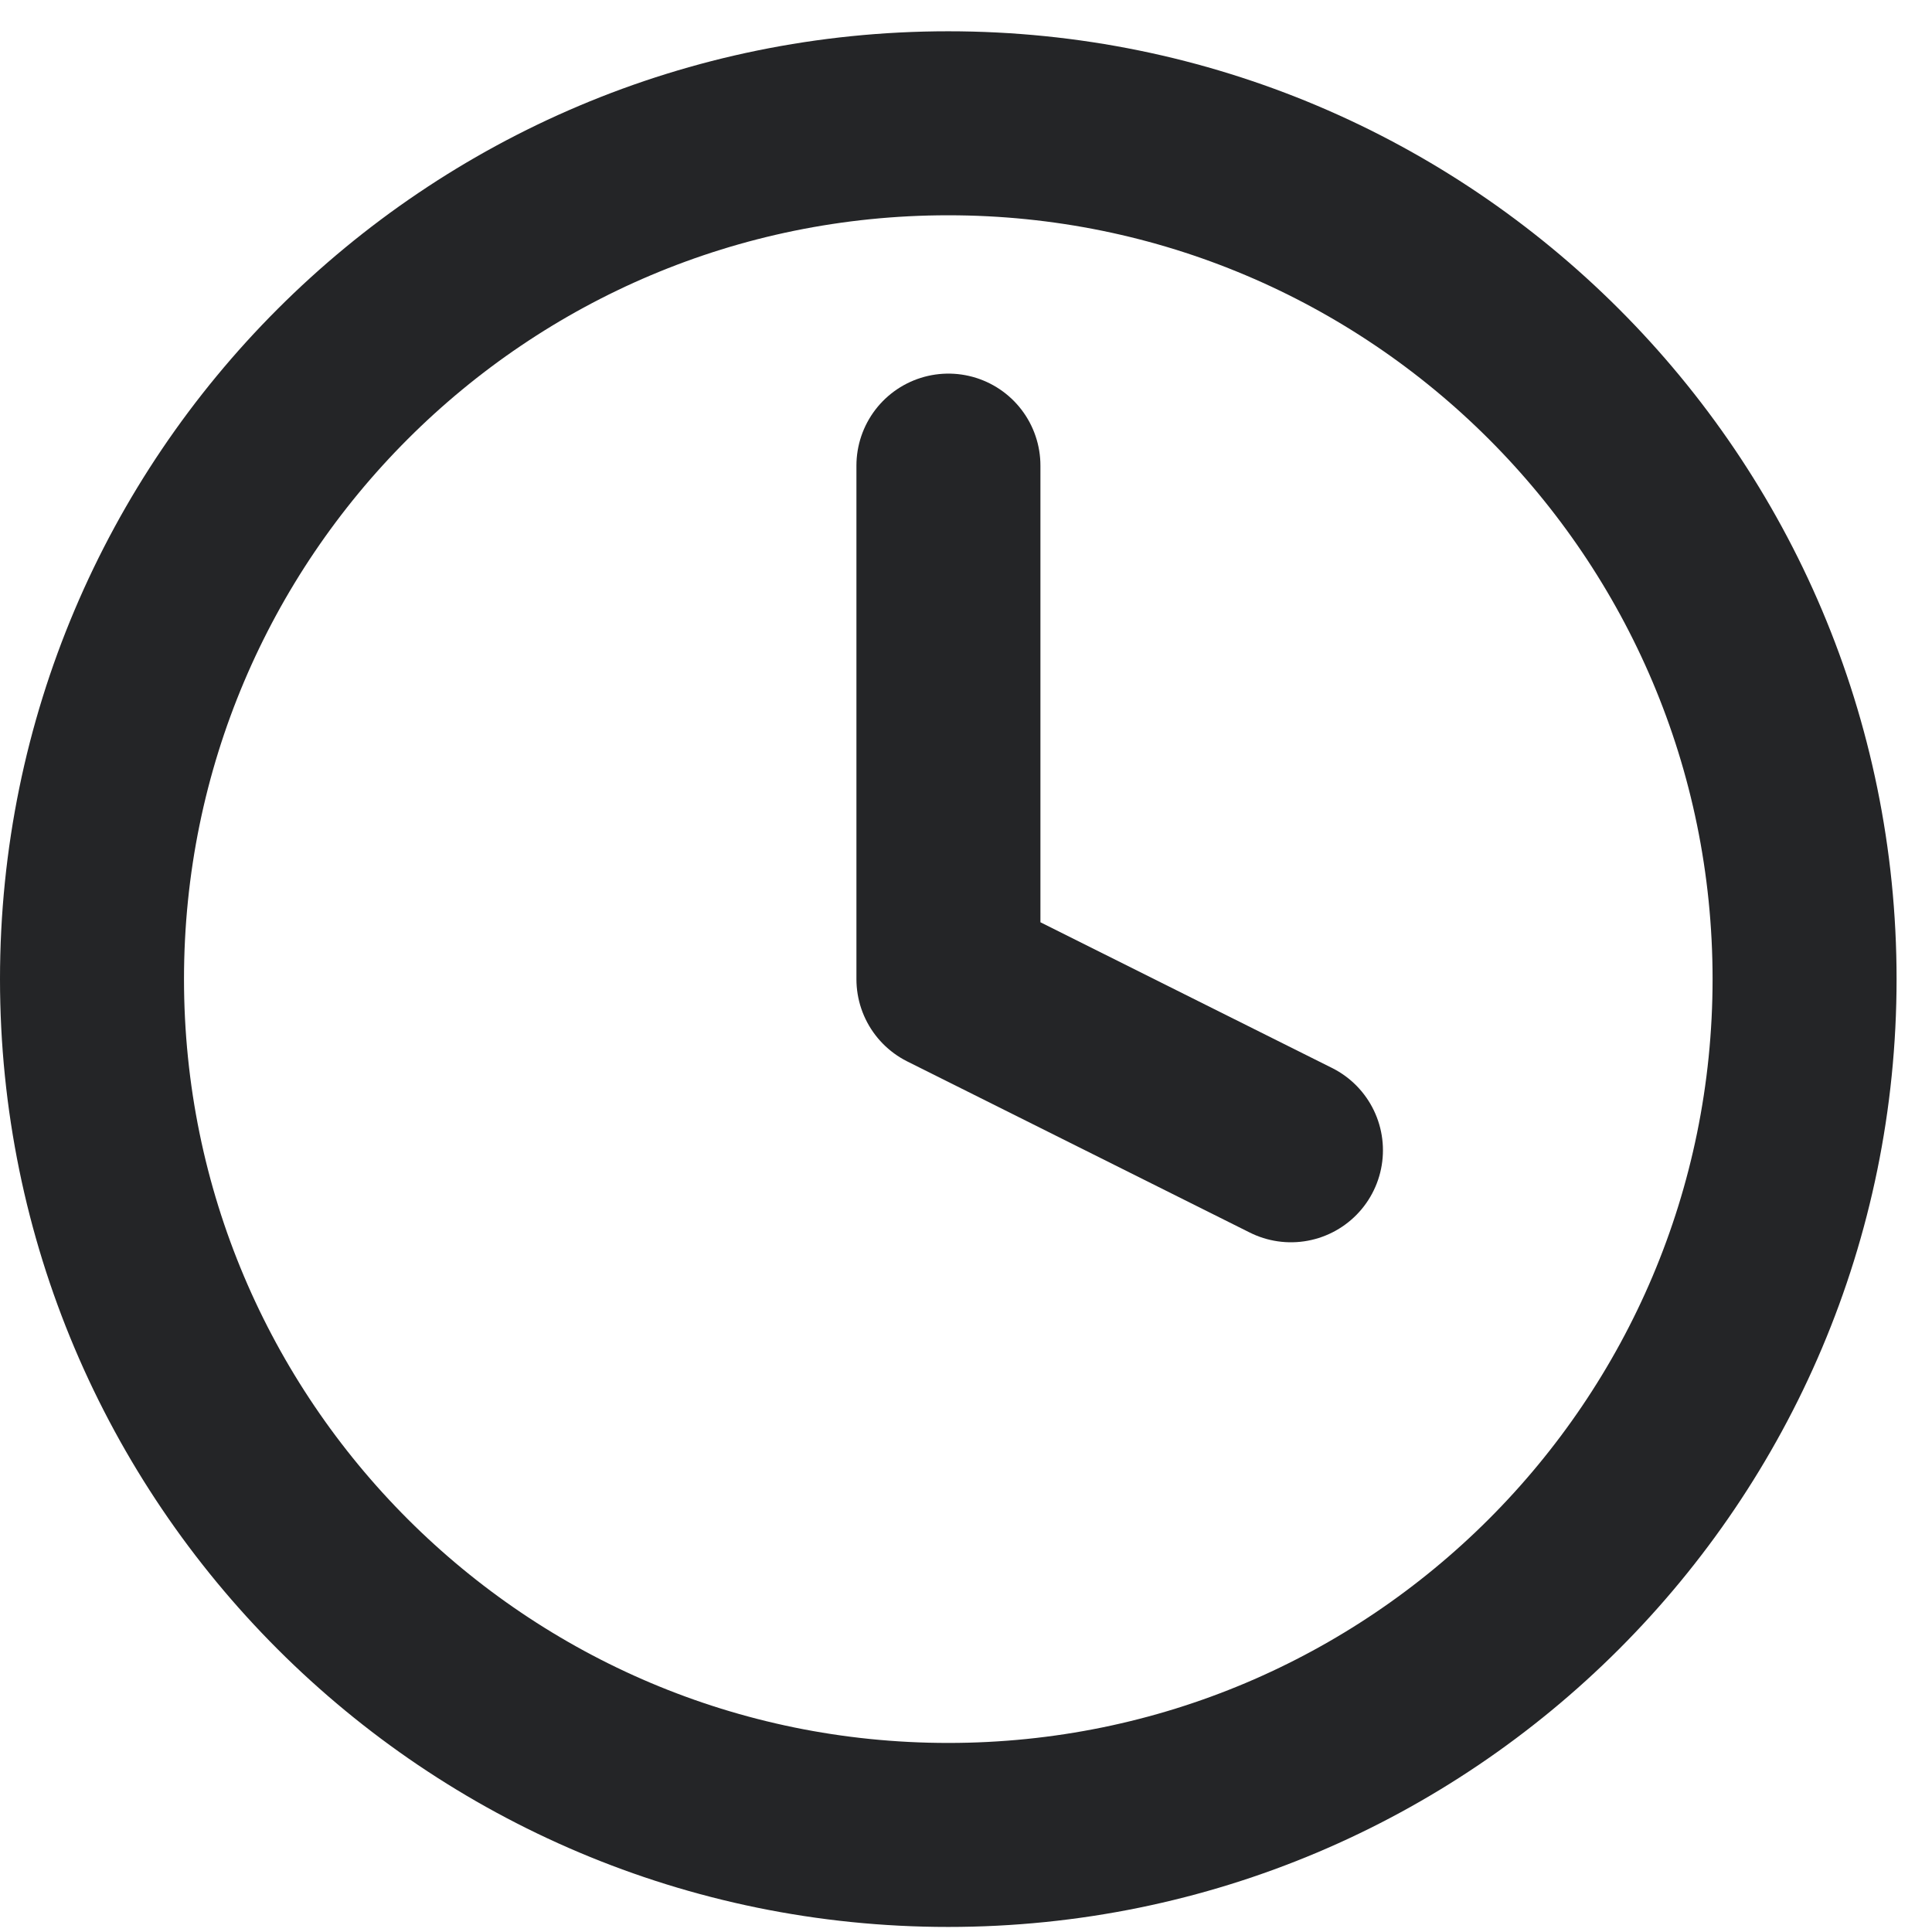 <svg width="21" height="21" viewBox="0 0 21 21" fill="none" xmlns="http://www.w3.org/2000/svg">
<path d="M10.307 19.945C15.448 19.945 19.615 15.78 19.615 10.642C19.615 5.505 15.448 1.34 10.307 1.34C5.167 1.34 1 5.505 1 10.642C1 15.78 5.167 19.945 10.307 19.945Z" stroke="#242527" stroke-width="2" stroke-linecap="round" stroke-linejoin="round"/>
<path d="M10.309 5.061V10.643L14.032 12.503" stroke="#242527" stroke-width="2" stroke-linecap="round" stroke-linejoin="round"/>
</svg>
